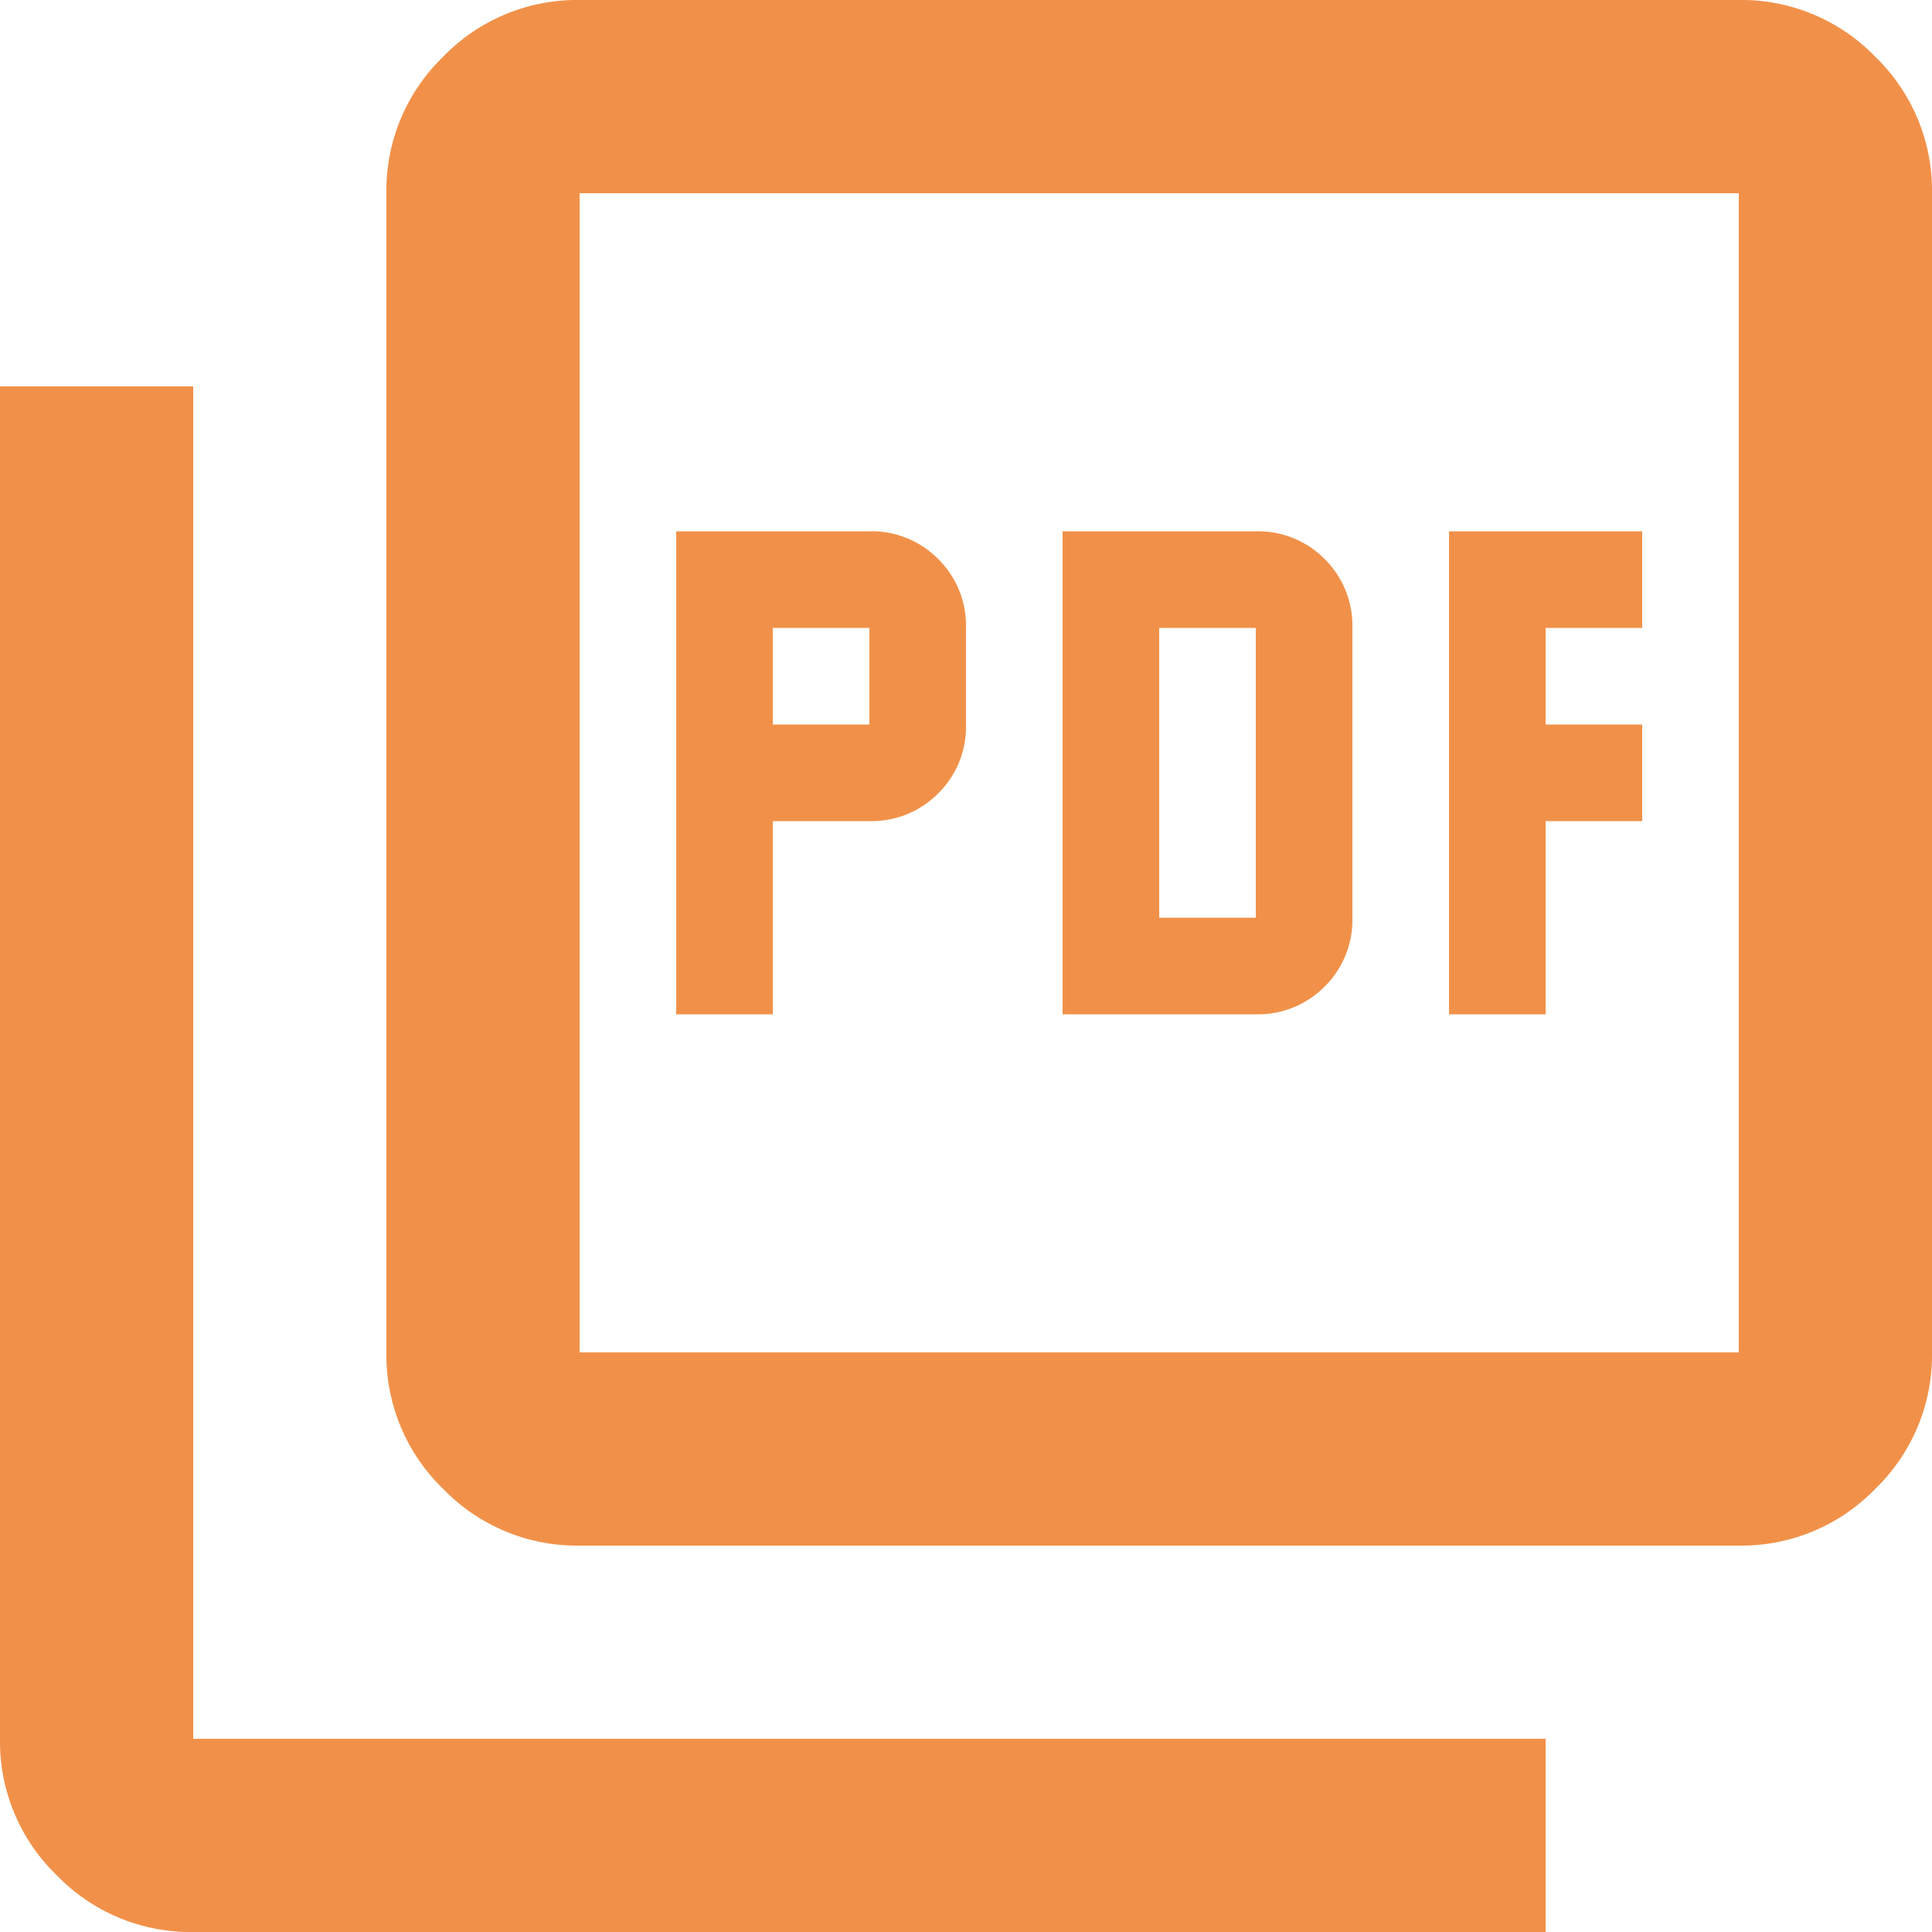 <svg xmlns="http://www.w3.org/2000/svg" width="30" height="30" viewBox="0 0 30 30"><path d="M90.5-864.25H92v-3h1.5a1.452,1.452,0,0,0,1.069-.431A1.452,1.452,0,0,0,95-868.75v-1.5a1.452,1.452,0,0,0-.431-1.069,1.452,1.452,0,0,0-1.069-.431h-3Zm1.5-4.5v-1.5h1.5v1.5Zm4.5,4.5h3a1.452,1.452,0,0,0,1.069-.431A1.452,1.452,0,0,0,101-865.75v-4.5a1.452,1.452,0,0,0-.431-1.069,1.452,1.452,0,0,0-1.069-.431h-3Zm1.5-1.5v-4.5h1.5v4.5Zm4.5,1.5H104v-3h1.5v-1.5H104v-1.5h1.5v-1.5h-3ZM89-856a2.889,2.889,0,0,1-2.119-.881A2.888,2.888,0,0,1,86-859v-18a2.888,2.888,0,0,1,.881-2.119A2.889,2.889,0,0,1,89-880h18a2.889,2.889,0,0,1,2.119.881A2.888,2.888,0,0,1,110-877v18a2.888,2.888,0,0,1-.881,2.119A2.889,2.889,0,0,1,107-856Zm0-3h18v-18H89Zm-6,9a2.889,2.889,0,0,1-2.119-.881A2.888,2.888,0,0,1,80-853v-21h3v21h21v3Zm6-27v0Z" transform="translate(-80 880)" fill="#f19149"/></svg>